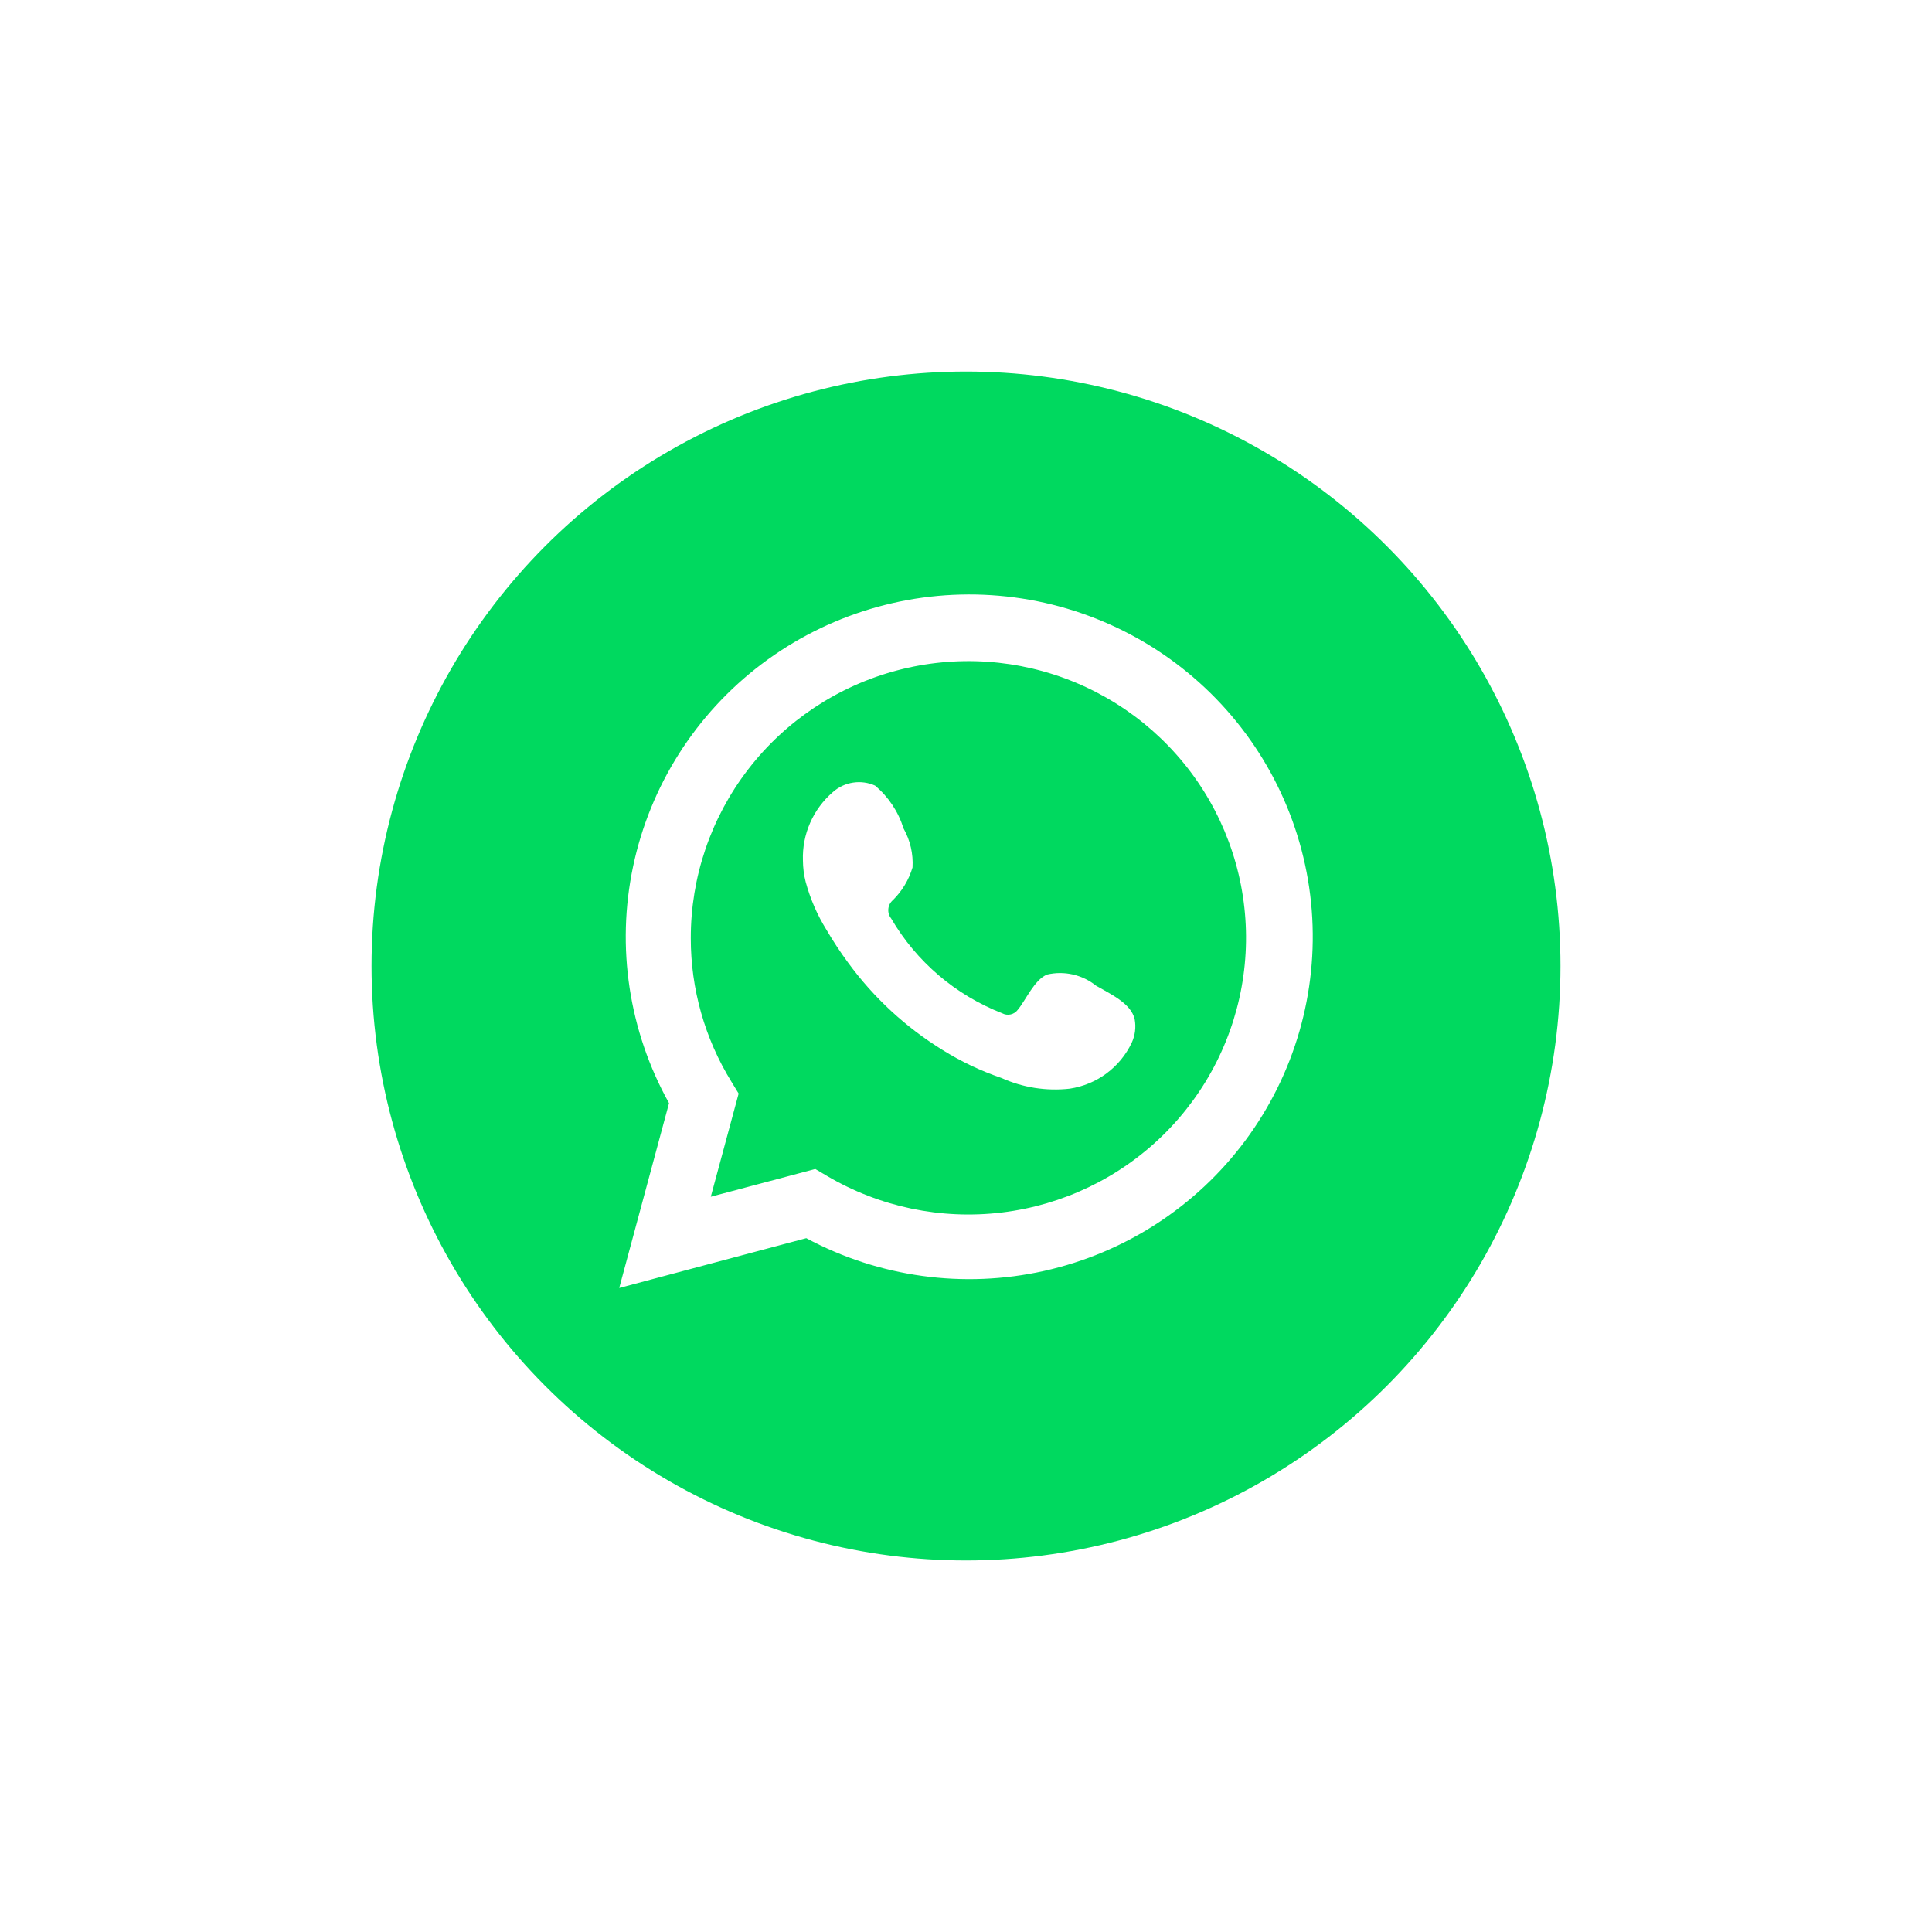 <svg width="104" height="104" viewBox="0 0 104 104" fill="none" xmlns="http://www.w3.org/2000/svg">
<g filter="url(#filter0_d_331_4643)">
<circle cx="52" cy="44" r="32" fill="#00D95F"/>
<path d="M33.333 61.333L36.014 51.383C33.852 47.506 33.165 42.983 34.079 38.643C34.993 34.302 37.447 30.436 40.991 27.753C44.535 25.071 48.93 23.752 53.37 24.038C57.811 24.325 61.999 26.198 65.166 29.314C68.332 32.429 70.266 36.579 70.611 41C70.956 45.422 69.689 49.819 67.044 53.385C64.398 56.951 60.551 59.447 56.208 60.414C51.866 61.381 47.319 60.755 43.402 58.651L33.333 61.333ZM43.887 54.927L44.51 55.296C47.347 56.972 50.661 57.665 53.935 57.268C57.209 56.871 60.259 55.406 62.61 53.101C64.961 50.796 66.481 47.78 66.933 44.524C67.385 41.268 66.744 37.955 65.109 35.1C63.475 32.245 60.938 30.009 57.895 28.741C54.853 27.473 51.474 27.244 48.287 28.089C45.1 28.934 42.283 30.806 40.275 33.414C38.267 36.021 37.18 39.218 37.185 42.505C37.183 45.23 37.939 47.903 39.37 50.225L39.761 50.867L38.262 56.421L43.887 54.927Z" fill="white"/>
<path fill-rule="evenodd" clip-rule="evenodd" d="M59 45.06C58.635 44.766 58.208 44.56 57.751 44.456C57.293 44.352 56.818 44.353 56.362 44.46C55.676 44.744 55.233 45.817 54.789 46.354C54.696 46.482 54.558 46.572 54.403 46.607C54.248 46.642 54.085 46.619 53.945 46.543C51.433 45.563 49.328 43.765 47.971 41.441C47.855 41.296 47.801 41.112 47.819 40.928C47.836 40.743 47.925 40.573 48.066 40.453C48.561 39.965 48.924 39.361 49.122 38.696C49.166 37.963 48.997 37.233 48.636 36.592C48.357 35.694 47.826 34.895 47.106 34.289C46.734 34.122 46.322 34.066 45.92 34.128C45.517 34.189 45.141 34.366 44.837 34.636C44.308 35.09 43.889 35.657 43.61 36.294C43.33 36.931 43.198 37.622 43.222 38.317C43.224 38.708 43.273 39.096 43.37 39.474C43.615 40.383 43.992 41.251 44.488 42.051C44.847 42.664 45.238 43.258 45.66 43.829C47.032 45.706 48.756 47.299 50.736 48.52C51.73 49.141 52.793 49.646 53.903 50.025C55.056 50.545 56.328 50.745 57.586 50.603C58.303 50.495 58.982 50.213 59.563 49.782C60.145 49.351 60.611 48.784 60.921 48.131C61.103 47.737 61.159 47.296 61.08 46.869C60.889 45.996 59.718 45.481 59 45.06Z" fill="white"/>
</g>
<defs>
<filter id="filter0_d_331_4643" x="0" y="0" width="104" height="104" filterUnits="userSpaceOnUse" color-interpolation-filters="sRGB">
<feFlood flood-opacity="0" result="BackgroundImageFix"/>
<feColorMatrix in="SourceAlpha" type="matrix" values="0 0 0 0 0 0 0 0 0 0 0 0 0 0 0 0 0 0 127 0" result="hardAlpha"/>
<feOffset dy="8"/>
<feGaussianBlur stdDeviation="10"/>
<feComposite in2="hardAlpha" operator="out"/>
<feColorMatrix type="matrix" values="0 0 0 0 0.005 0 0 0 0 0.047 0 0 0 0 0.104 0 0 0 0.15 0"/>
<feBlend mode="normal" in2="BackgroundImageFix" result="effect1_dropShadow_331_4643"/>
<feBlend mode="normal" in="SourceGraphic" in2="effect1_dropShadow_331_4643" result="shape"/>
</filter>
</defs>
</svg>
